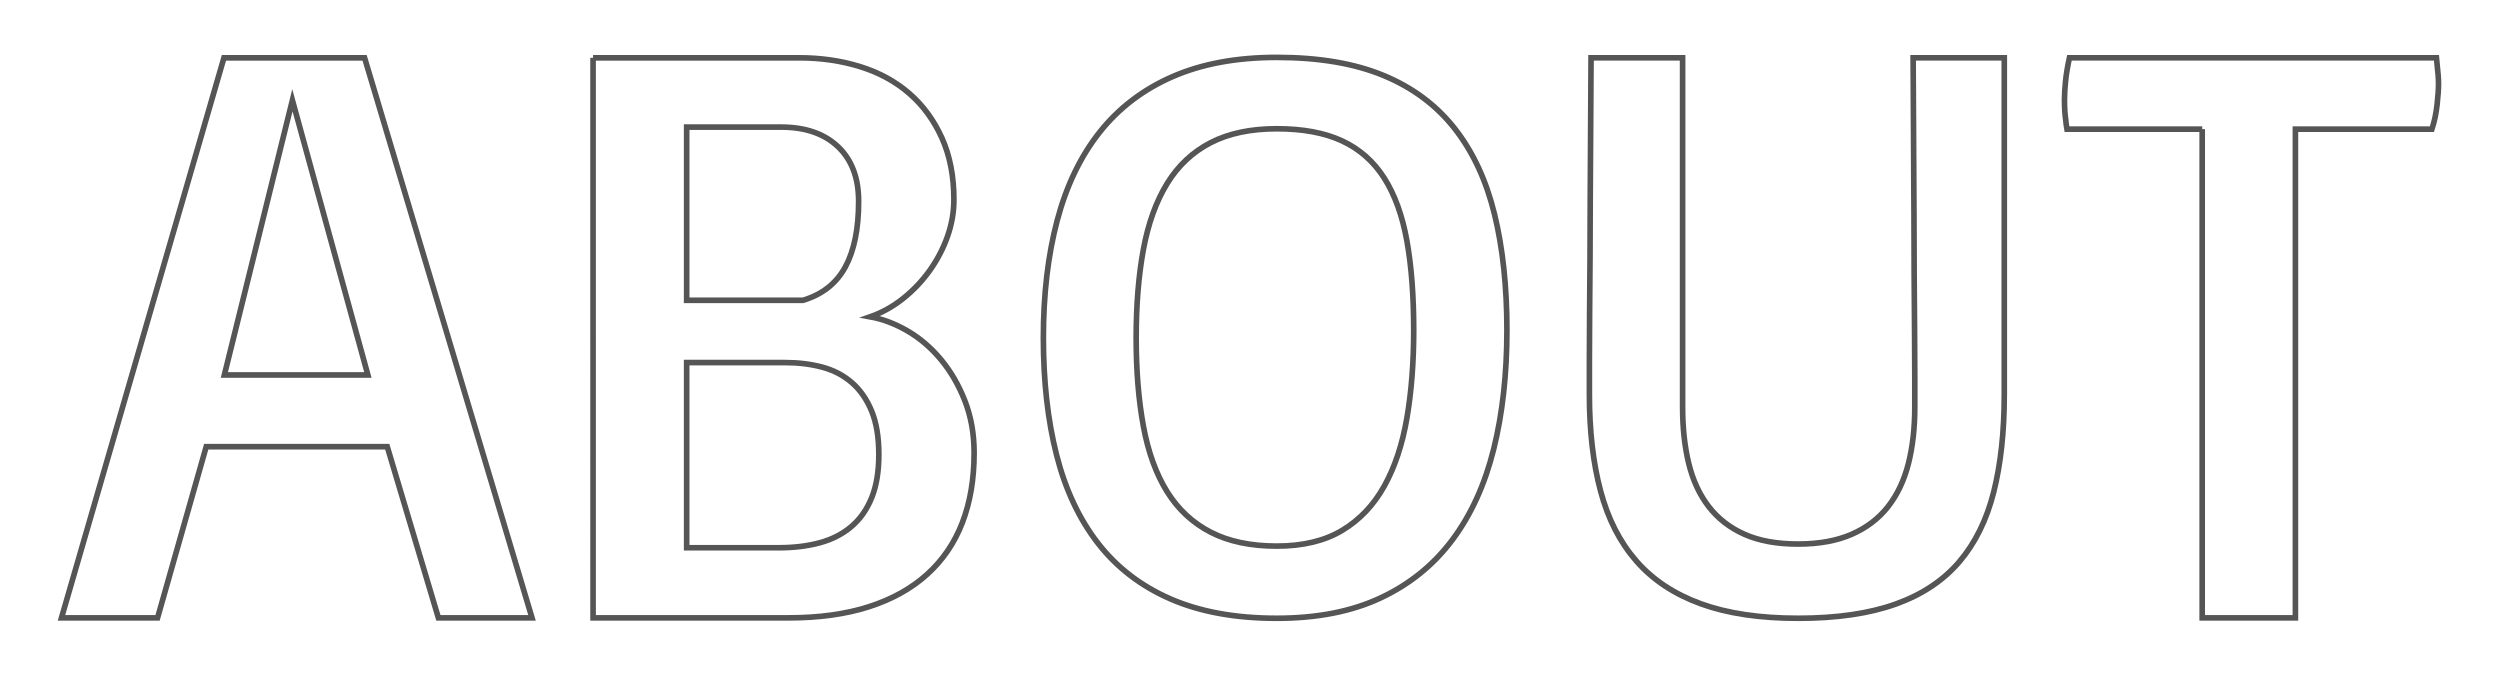 <?xml version="1.0" encoding="utf-8"?>
<!-- Generator: Adobe Illustrator 25.2.1, SVG Export Plug-In . SVG Version: 6.00 Build 0)  -->
<svg version="1.1" id="レイヤー_1" xmlns="http://www.w3.org/2000/svg" xmlns:xlink="http://www.w3.org/1999/xlink" x="0px"
	 y="0px" viewBox="0 0 444 120" style="enable-background:new 0 0 444 120;" xml:space="preserve">
<style type="text/css">
	.st0{fill:none;stroke:#555555;}
</style>
<g>
	<path class="st0" d="M39.773,10.269h24.976l29.736,99.463H77.859l-9.082-30.396H36.624l-8.643,30.396H10.916L39.773,10.269z
		 M65.335,66.592L51.931,17.812L39.846,66.592H65.335z"/>
	<path class="st0" d="M105.325,10.269h36.621c3.856,0,7.471,0.525,10.84,1.575c3.369,1.051,6.273,2.637,8.716,4.761
		c2.441,2.123,4.369,4.76,5.786,7.91c1.416,3.148,2.124,6.8,2.124,10.949c0,2.197-0.379,4.37-1.135,6.519
		c-0.758,2.149-1.807,4.163-3.149,6.042c-1.344,1.881-2.918,3.541-4.724,4.98c-1.807,1.441-3.761,2.527-5.859,3.26
		c2.197,0.392,4.395,1.221,6.592,2.49c2.197,1.271,4.175,2.955,5.933,5.054c1.758,2.1,3.186,4.554,4.285,7.36
		c1.099,2.809,1.648,5.896,1.648,9.266c0,4.64-0.696,8.765-2.087,12.378c-1.392,3.614-3.479,6.678-6.262,9.192
		s-6.226,4.431-10.327,5.749s-8.862,1.978-14.282,1.978h-34.717V10.269z M142.605,53.335c3.417-1.025,5.92-2.99,7.507-5.896
		c1.586-2.904,2.38-6.799,2.38-11.682c0-4.149-1.221-7.385-3.662-9.705c-2.442-2.318-5.812-3.479-10.107-3.479h-16.772v30.762
		H142.605z M138.284,97.28c2.685,0,5.114-0.293,7.288-0.879c2.172-0.586,4.04-1.538,5.603-2.856
		c1.562-1.318,2.771-3.027,3.625-5.127c0.854-2.099,1.282-4.662,1.282-7.69c0-3.076-0.428-5.651-1.282-7.727
		c-0.855-2.075-2.027-3.76-3.516-5.055c-1.49-1.293-3.248-2.208-5.273-2.746c-2.027-0.537-4.211-0.806-6.555-0.806h-17.505V97.28
		H138.284z"/>
	<path class="st0" d="M226.76,109.805c-7.324,0-13.612-1.143-18.86-3.427c-5.25-2.284-9.547-5.58-12.891-9.89
		c-3.345-4.31-5.799-9.537-7.361-15.683c-1.563-6.146-2.344-13.081-2.344-20.806c0-7.724,0.817-14.67,2.454-20.84
		c1.635-6.169,4.149-11.397,7.544-15.683c3.393-4.286,7.702-7.572,12.927-9.856c5.224-2.284,11.4-3.426,18.53-3.426
		c7.471,0,13.793,1.072,18.97,3.215c5.175,2.142,9.386,5.286,12.634,9.431c3.247,4.146,5.603,9.22,7.068,15.225
		c1.465,6.004,2.197,12.868,2.197,20.592c0,7.772-0.782,14.801-2.344,21.089c-1.563,6.287-4.004,11.656-7.324,16.107
		c-3.321,4.45-7.557,7.888-12.708,10.313C240.102,108.593,233.938,109.805,226.76,109.805z M226.76,96.987
		c4.638,0,8.507-0.931,11.609-2.791c3.1-1.861,5.59-4.479,7.471-7.852c1.879-3.374,3.223-7.41,4.028-12.109
		s1.208-9.888,1.208-15.565c0-6.095-0.403-11.387-1.208-15.877s-2.149-8.213-4.028-11.167c-1.88-2.955-4.371-5.153-7.471-6.596
		c-3.102-1.442-6.971-2.164-11.609-2.164c-4.64,0-8.558,0.826-11.755,2.478c-3.199,1.652-5.775,4.072-7.727,7.259
		c-1.954,3.188-3.358,7.084-4.211,11.69c-0.855,4.607-1.282,9.842-1.282,15.703c0,5.863,0.427,11.098,1.282,15.704
		c0.854,4.607,2.258,8.481,4.211,11.621c1.952,3.141,4.528,5.537,7.727,7.188C218.202,96.162,222.121,96.987,226.76,96.987z"/>
	<path class="st0" d="M282.278,70.076c0-1.492,0-3.502,0-6.03s0.011-5.333,0.037-8.415c0.024-3.082,0.048-6.345,0.073-9.788
		c0.024-3.442,0.037-6.85,0.037-10.221c0.048-7.896,0.097-16.349,0.146-25.354h16.26V72.33c0,3.701,0.366,7.04,1.099,10.02
		s1.916,5.526,3.552,7.641c1.635,2.115,3.747,3.748,6.335,4.901c2.587,1.154,5.761,1.729,9.521,1.729
		c3.711,0,6.885-0.575,9.521-1.729c2.637-1.153,4.785-2.786,6.445-4.901c1.66-2.114,2.868-4.661,3.626-7.641
		c0.757-2.979,1.136-6.318,1.136-10.02c0-1.058,0-2.763,0-5.118c0-2.354-0.014-5.081-0.037-8.18
		c-0.025-3.1-0.049-6.464-0.073-10.092c-0.025-3.628-0.036-7.244-0.036-10.849c-0.05-8.458-0.1-17.731-0.146-27.823h16.186v59.808
		c0,6.55-0.622,12.305-1.867,17.265s-3.285,9.102-6.115,12.424c-2.833,3.323-6.592,5.827-11.279,7.512
		c-4.688,1.686-10.475,2.528-17.359,2.528c-6.787,0-12.537-0.854-17.248-2.563c-4.713-1.71-8.533-4.237-11.462-7.585
		c-2.93-3.347-5.054-7.501-6.372-12.461C282.937,82.236,282.278,76.53,282.278,70.076z"/>
	<path class="st0" d="M391.115,22.939c-3.662,0-6.971,0-9.924,0c-2.955,0-5.482,0-7.58,0c-2.443,0-4.615,0-6.52,0
		c-0.098-0.552-0.172-1.103-0.219-1.653c-0.146-0.964-0.221-2.159-0.221-3.584c0-0.883,0.061-1.95,0.184-3.202
		c0.121-1.251,0.354-2.662,0.695-4.232h65.186c0.049,0.48,0.098,0.984,0.146,1.512c0.049,0.433,0.098,0.925,0.146,1.477
		c0.049,0.551,0.074,1.091,0.074,1.619c0,0.96-0.086,2.209-0.257,3.744c-0.172,1.536-0.476,2.976-0.915,4.319
		c-0.393,0-1.404,0-3.04,0c-1.637,0-3.602,0-5.896,0c-2.297,0-4.787,0-7.471,0c-2.687,0-5.299,0-7.838,0v86.792h-16.553V22.939z"/>
</g>
</svg>
